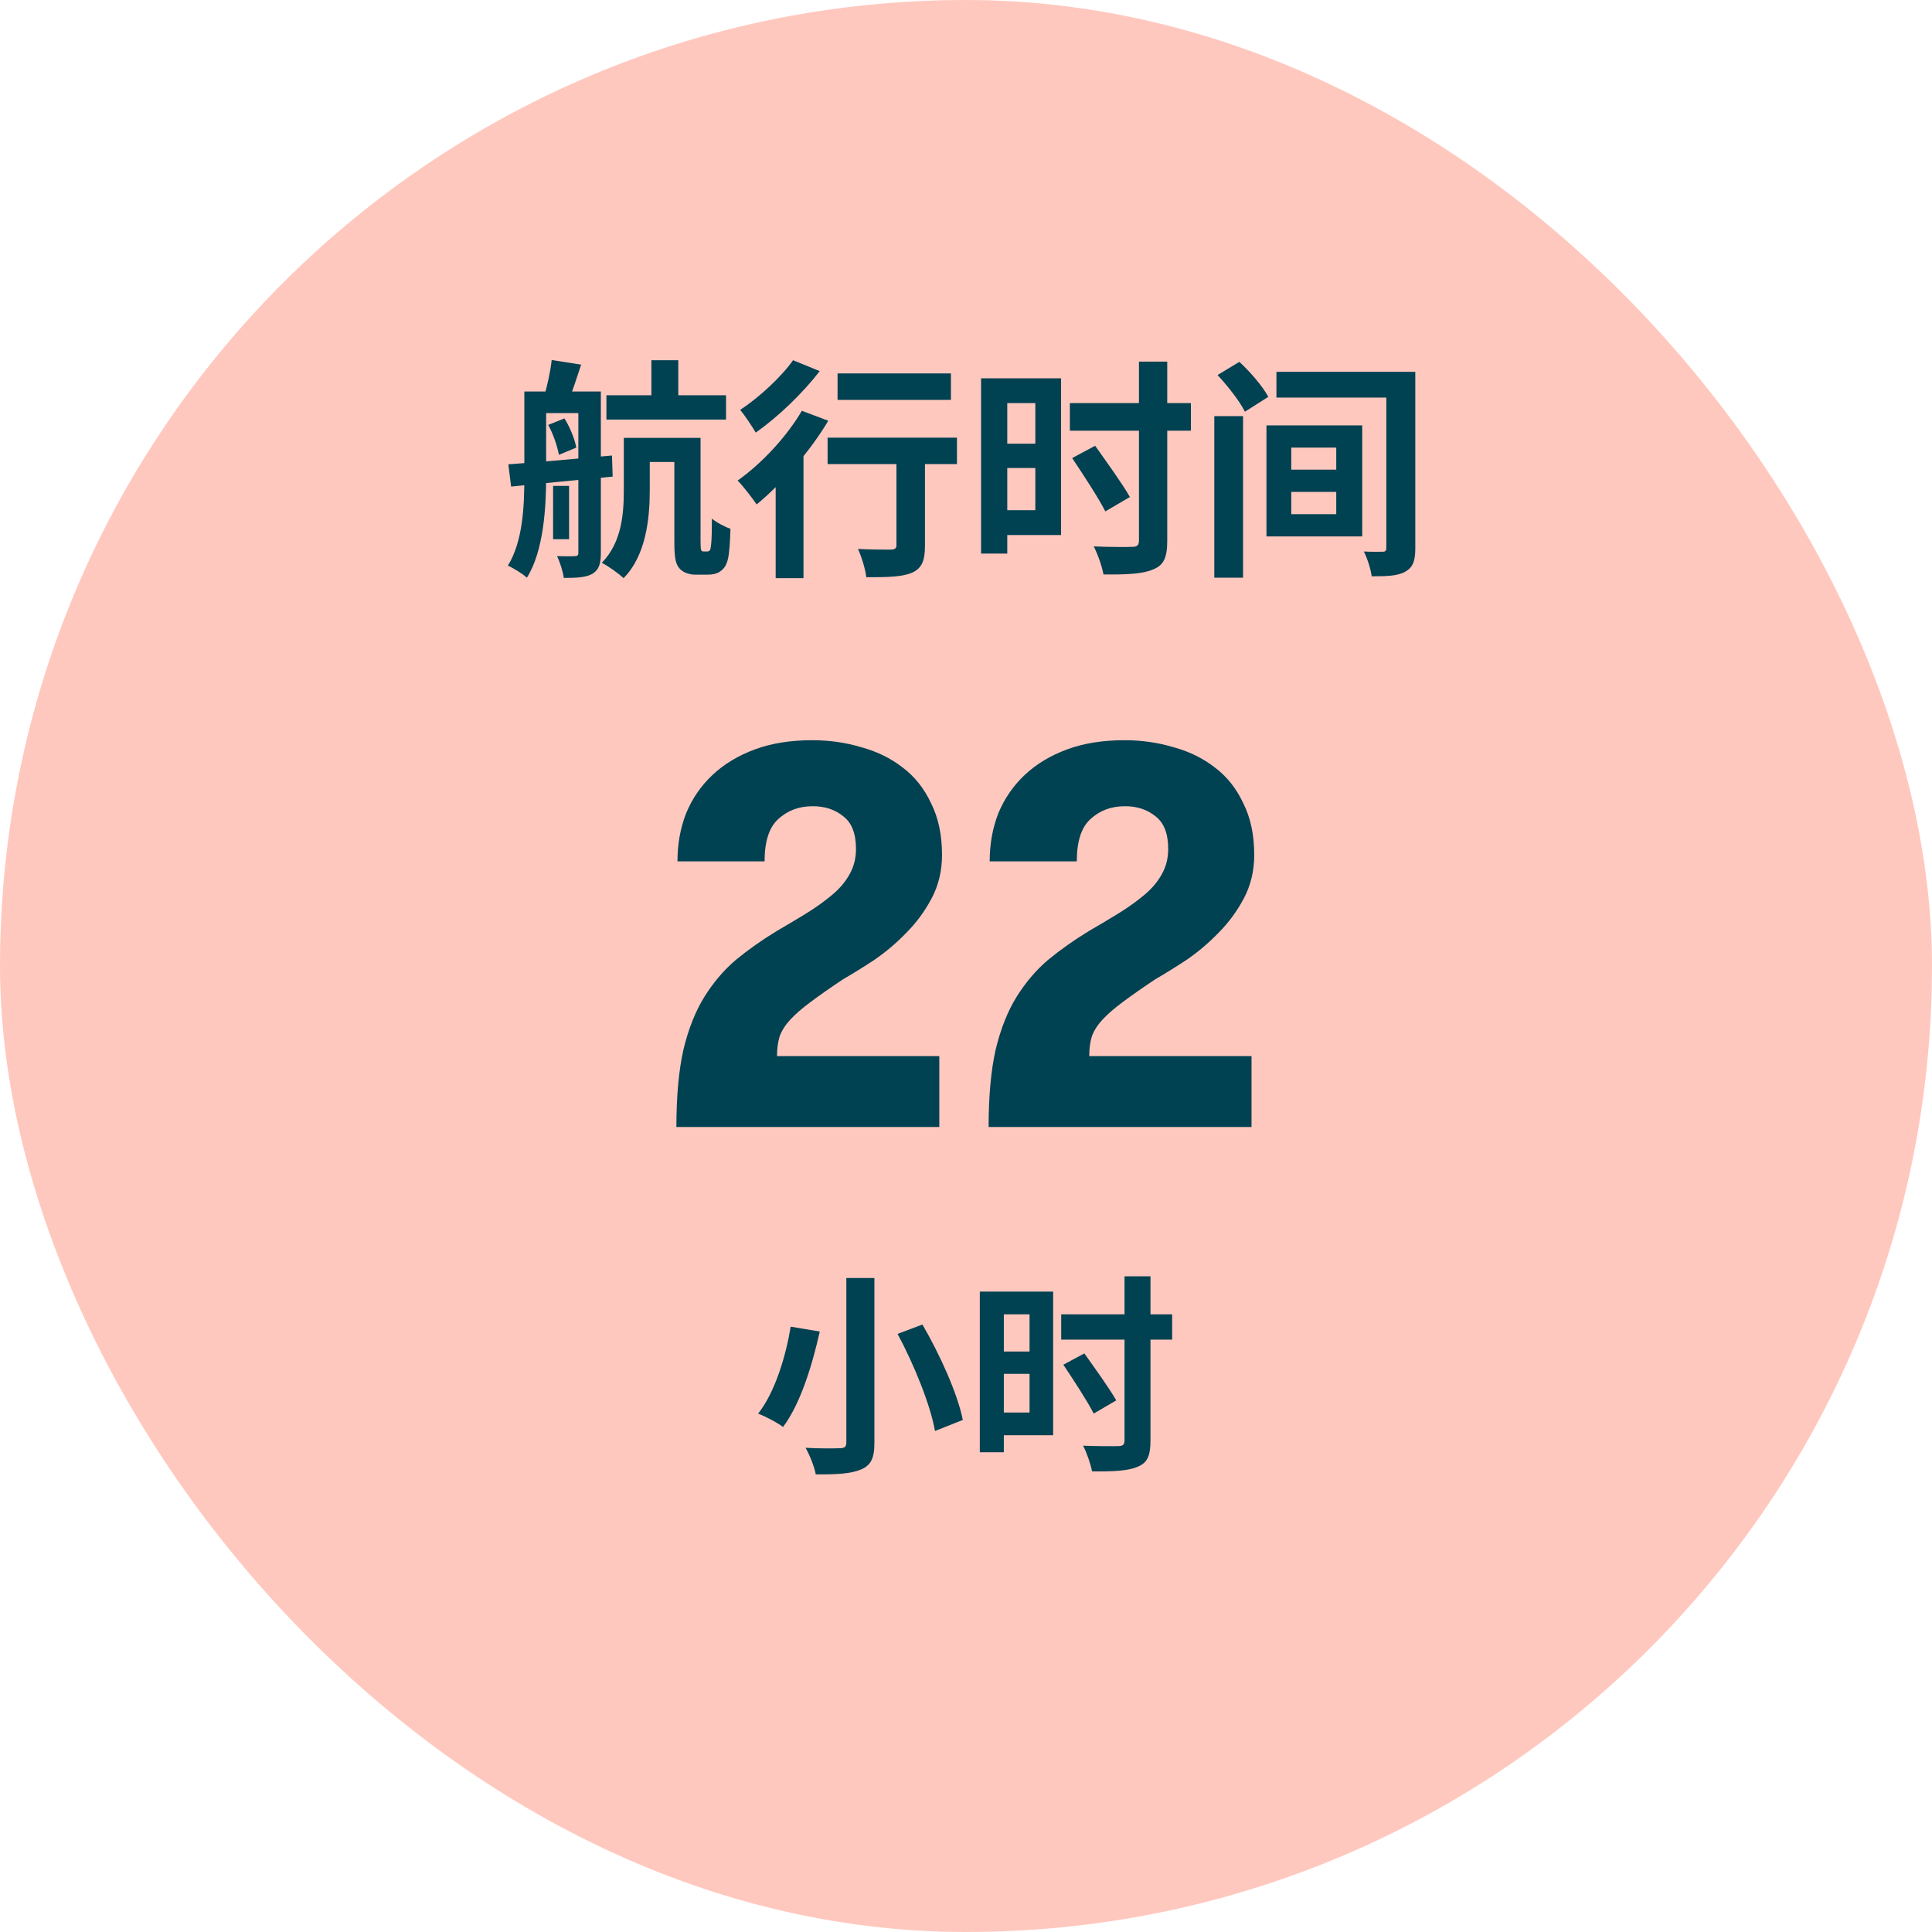<svg width="120" height="120" viewBox="0 0 120 120" fill="none" xmlns="http://www.w3.org/2000/svg">
<rect width="120" height="120" rx="60" fill="#FFC8BE"/>
<path d="M40.459 22.374H42.13V25.269H40.459V22.374ZM37.666 24.549H45.096V26.061H37.666V24.549ZM39.61 27.198H42.778V28.696H39.61V27.198ZM38.746 27.198H40.358V30.467C40.358 32.195 40.128 34.499 38.731 35.91C38.443 35.637 37.752 35.133 37.378 34.96C38.63 33.678 38.746 31.878 38.746 30.438V27.198ZM34.354 30.179H35.347V33.491H34.354V30.179ZM33.245 24.318H36.283V25.658H33.245V24.318ZM35.923 24.318H37.32V34.341C37.32 35.003 37.205 35.392 36.802 35.637C36.398 35.867 35.837 35.896 35.016 35.896C34.973 35.507 34.771 34.888 34.598 34.542C35.074 34.557 35.563 34.557 35.707 34.542C35.88 34.542 35.923 34.485 35.923 34.326V24.318ZM32.568 24.318H33.922V29.589C33.922 31.547 33.763 34.226 32.726 35.882C32.482 35.651 31.877 35.277 31.546 35.133C32.496 33.592 32.568 31.36 32.568 29.589V24.318ZM31.574 28.84C33.216 28.725 35.678 28.509 38.011 28.293L38.054 29.603C35.808 29.819 33.446 30.05 31.747 30.222L31.574 28.84ZM34.051 26.392L35.059 25.989C35.405 26.536 35.707 27.299 35.794 27.803L34.714 28.25C34.627 27.746 34.368 26.968 34.051 26.392ZM34.267 22.36L36.096 22.648C35.822 23.498 35.534 24.347 35.318 24.894L33.792 24.621C33.994 23.973 34.195 23.037 34.267 22.36ZM41.885 27.198H43.512V33.635C43.512 33.952 43.526 34.125 43.555 34.182C43.584 34.226 43.627 34.254 43.699 34.254C43.742 34.254 43.843 34.254 43.901 34.254C43.973 34.254 44.045 34.24 44.088 34.182C44.131 34.139 44.146 34.01 44.174 33.765C44.203 33.491 44.218 32.93 44.218 32.21C44.506 32.454 44.995 32.714 45.37 32.843C45.355 33.534 45.298 34.398 45.211 34.73C45.125 35.09 44.981 35.32 44.75 35.478C44.549 35.637 44.232 35.694 43.944 35.694C43.714 35.694 43.397 35.694 43.21 35.694C42.864 35.694 42.475 35.594 42.23 35.334C41.986 35.075 41.885 34.744 41.885 33.678V27.198ZM52.022 23.195H59.064V24.837H52.022V23.195ZM55.68 27.674H57.451V33.894C57.451 34.816 57.264 35.306 56.63 35.579C56.011 35.838 55.104 35.853 53.808 35.853C53.75 35.349 53.52 34.6 53.29 34.096C54.11 34.139 55.061 34.139 55.32 34.139C55.594 34.125 55.68 34.067 55.68 33.851V27.674ZM51.403 27.184H59.438V28.826H51.403V27.184ZM48.178 28.883L49.69 27.371L49.906 27.458V35.91H48.178V28.883ZM49.805 25.514L51.446 26.133C50.309 28.048 48.538 30.064 46.997 31.331C46.752 30.971 46.162 30.194 45.816 29.848C47.285 28.811 48.854 27.141 49.805 25.514ZM49.258 22.374L50.914 23.051C49.862 24.419 48.307 25.917 46.939 26.867C46.709 26.478 46.262 25.802 45.974 25.456C47.17 24.678 48.552 23.382 49.258 22.374ZM61.757 23.498H65.904V33.232H61.757V31.691H64.306V25.038H61.757V23.498ZM61.858 27.558H64.752V29.07H61.858V27.558ZM60.936 23.498H62.563V34.384H60.936V23.498ZM66.451 25.038H73.968V26.752H66.451V25.038ZM70.742 22.461H72.499V33.592C72.499 34.629 72.283 35.104 71.635 35.363C70.987 35.651 69.979 35.694 68.539 35.68C68.453 35.19 68.179 34.413 67.934 33.938C68.928 33.981 70.008 33.981 70.325 33.966C70.627 33.966 70.742 33.866 70.742 33.578V22.461ZM66.595 28.451L68.021 27.688C68.726 28.682 69.706 30.035 70.181 30.87L68.654 31.763C68.222 30.914 67.286 29.488 66.595 28.451ZM75.422 25.845H77.208V35.882H75.422V25.845ZM75.624 23.296L76.978 22.475C77.654 23.094 78.432 24.002 78.778 24.65L77.323 25.571C77.021 24.952 76.272 23.987 75.624 23.296ZM79.282 23.094H87.072V24.693H79.282V23.094ZM86.107 23.094H87.907V34.038C87.907 34.845 87.763 35.234 87.288 35.507C86.798 35.781 86.107 35.795 85.2 35.795C85.142 35.363 84.926 34.672 84.71 34.254C85.171 34.283 85.704 34.269 85.877 34.269C86.064 34.269 86.107 34.197 86.107 34.024V23.094ZM80.203 30.554V31.936H82.997V30.554H80.203ZM80.203 27.803V29.171H82.997V27.803H80.203ZM78.662 26.421H84.61V33.318H78.662V26.421Z" fill="#004152"/>
<path d="M42.012 70C42.012 68.096 42.158 66.494 42.449 65.195C42.762 63.896 43.199 62.798 43.759 61.902C44.319 61.006 44.969 60.245 45.708 59.618C46.47 58.99 47.31 58.397 48.228 57.837C48.922 57.434 49.561 57.053 50.143 56.694C50.748 56.314 51.274 55.933 51.722 55.552C52.17 55.171 52.518 54.757 52.764 54.309C53.033 53.838 53.167 53.312 53.167 52.73C53.167 51.789 52.91 51.117 52.394 50.714C51.879 50.288 51.241 50.075 50.479 50.075C49.628 50.075 48.911 50.344 48.329 50.882C47.769 51.397 47.489 52.27 47.489 53.502H42.079C42.079 52.427 42.258 51.43 42.617 50.512C42.998 49.594 43.546 48.798 44.263 48.126C44.98 47.454 45.854 46.928 46.884 46.547C47.914 46.166 49.102 45.976 50.446 45.976C51.521 45.976 52.54 46.122 53.503 46.413C54.489 46.682 55.351 47.107 56.09 47.69C56.83 48.25 57.412 48.989 57.838 49.907C58.286 50.803 58.51 51.867 58.51 53.099C58.51 54.085 58.297 54.981 57.871 55.787C57.446 56.594 56.919 57.31 56.292 57.938C55.687 58.565 55.026 59.125 54.31 59.618C53.593 60.088 52.943 60.491 52.361 60.827C51.554 61.365 50.882 61.835 50.345 62.238C49.83 62.619 49.415 62.978 49.102 63.314C48.788 63.65 48.564 63.997 48.43 64.355C48.318 64.714 48.262 65.128 48.262 65.598H58.342V70H42.012ZM61.404 70C61.404 68.096 61.55 66.494 61.841 65.195C62.155 63.896 62.591 62.798 63.151 61.902C63.711 61.006 64.361 60.245 65.1 59.618C65.862 58.99 66.702 58.397 67.62 57.837C68.315 57.434 68.953 57.053 69.535 56.694C70.14 56.314 70.667 55.933 71.115 55.552C71.563 55.171 71.91 54.757 72.156 54.309C72.425 53.838 72.559 53.312 72.559 52.73C72.559 51.789 72.302 51.117 71.787 50.714C71.271 50.288 70.633 50.075 69.871 50.075C69.02 50.075 68.303 50.344 67.721 50.882C67.161 51.397 66.881 52.27 66.881 53.502H61.471C61.471 52.427 61.651 51.43 62.009 50.512C62.39 49.594 62.939 48.798 63.655 48.126C64.372 47.454 65.246 46.928 66.276 46.547C67.307 46.166 68.494 45.976 69.838 45.976C70.913 45.976 71.932 46.122 72.895 46.413C73.881 46.682 74.743 47.107 75.483 47.69C76.222 48.25 76.804 48.989 77.23 49.907C77.678 50.803 77.902 51.867 77.902 53.099C77.902 54.085 77.689 54.981 77.263 55.787C76.838 56.594 76.311 57.31 75.684 57.938C75.079 58.565 74.419 59.125 73.702 59.618C72.985 60.088 72.335 60.491 71.753 60.827C70.947 61.365 70.275 61.835 69.737 62.238C69.222 62.619 68.807 62.978 68.494 63.314C68.18 63.65 67.956 63.997 67.822 64.355C67.71 64.714 67.654 65.128 67.654 65.598H77.734V70H61.404Z" fill="#004152"/>
<path d="M52.568 79.378H54.311V89.608C54.311 90.585 54.086 91.02 53.479 91.271C52.872 91.535 51.961 91.588 50.668 91.575C50.588 91.113 50.285 90.36 50.034 89.925C50.905 89.978 51.895 89.964 52.172 89.951C52.463 89.951 52.568 89.859 52.568 89.595V79.378ZM55.75 82.85L57.294 82.269C58.376 84.13 59.472 86.546 59.802 88.196L58.073 88.882C57.796 87.285 56.792 84.79 55.75 82.85ZM49.11 82.401L50.918 82.704C50.47 84.698 49.744 87.166 48.635 88.631C48.252 88.341 47.526 87.971 47.09 87.8C48.16 86.453 48.833 84.13 49.11 82.401ZM61.61 80.223H65.412V89.146H61.61V87.734H63.947V81.635H61.61V80.223ZM61.703 83.945H64.356V85.331H61.703V83.945ZM60.858 80.223H62.35V90.202H60.858V80.223ZM65.914 81.635H72.804V83.206H65.914V81.635ZM69.847 79.272H71.458V89.476C71.458 90.426 71.26 90.862 70.666 91.1C70.072 91.364 69.148 91.403 67.828 91.39C67.748 90.941 67.498 90.228 67.273 89.793C68.184 89.832 69.174 89.832 69.464 89.819C69.742 89.819 69.847 89.727 69.847 89.463V79.272ZM66.046 84.764L67.352 84.064C67.999 84.975 68.897 86.216 69.332 86.981L67.933 87.8C67.537 87.021 66.679 85.714 66.046 84.764Z" fill="#004152"/>
</svg>